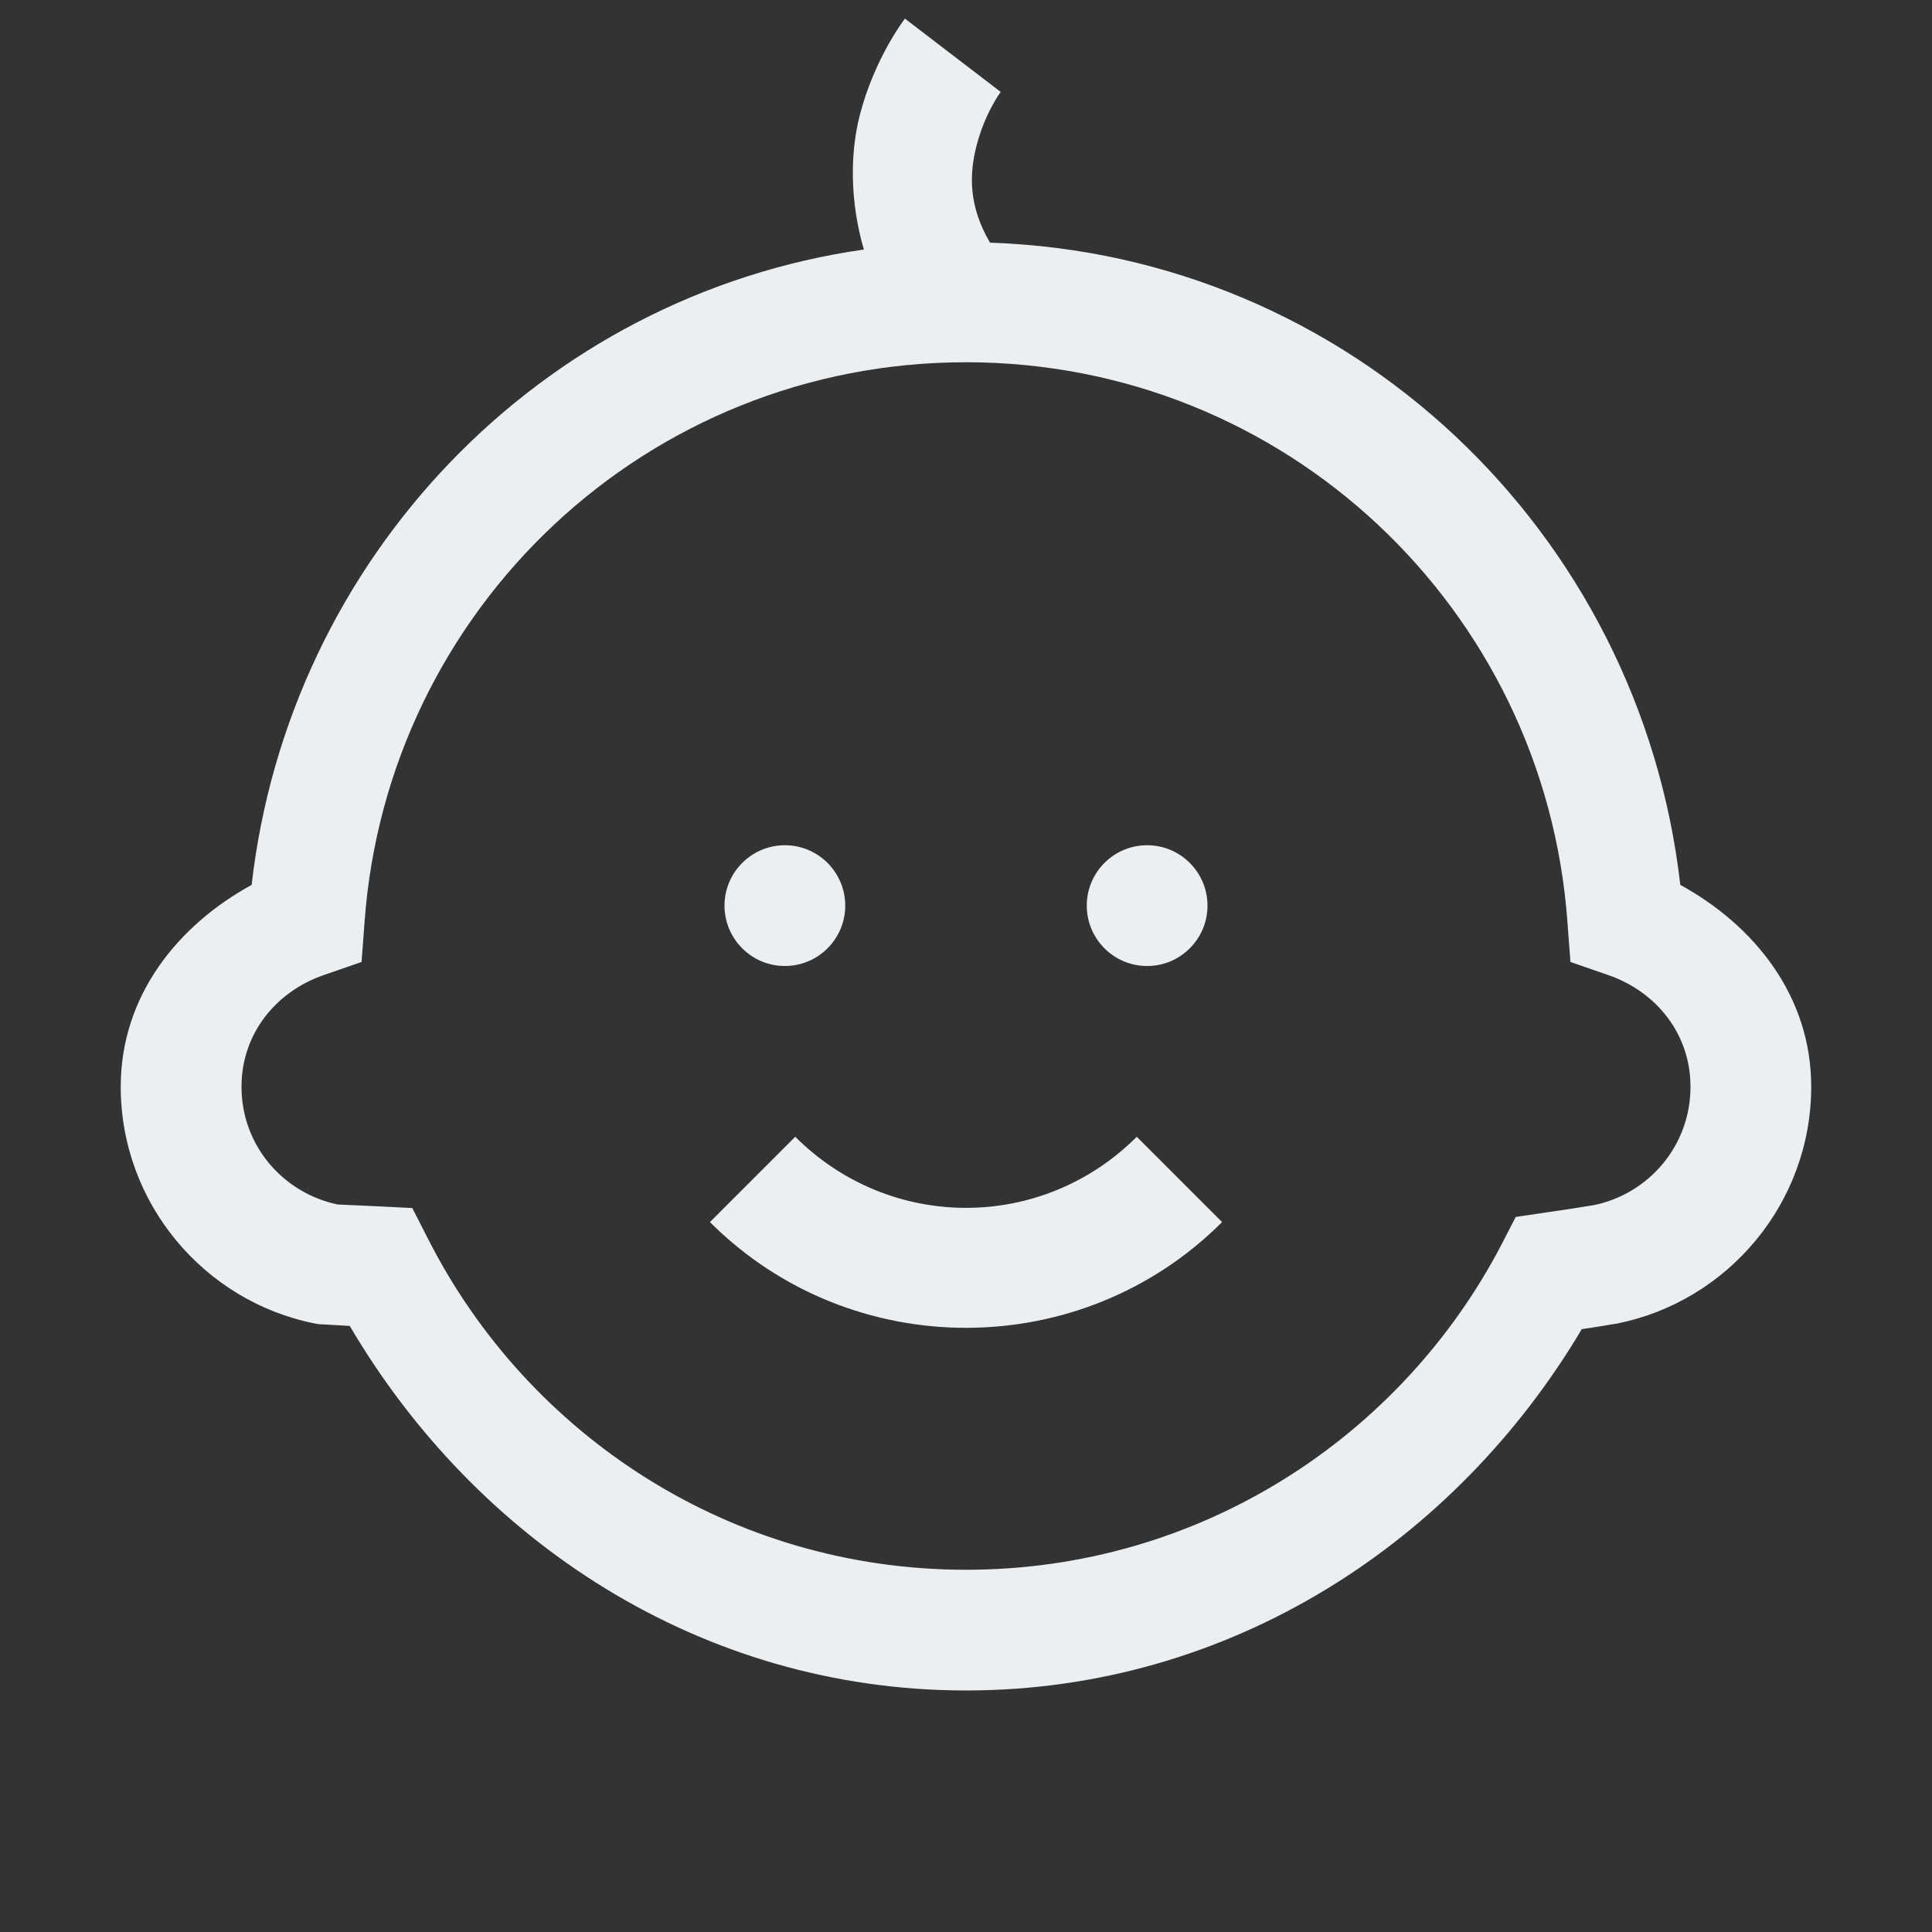 <?xml version="1.0" encoding="UTF-8"?><svg xmlns="http://www.w3.org/2000/svg" height="75pt" version="1.1" viewBox="0 0 75 75" width="75pt">
 <rect x="0" y="0" width="75" height="75" fill="#333333" stroke="none"/>
 <g id="change1_1">
  <path d="m35.129 0.723s-1.188 1.531-1.758 3.773c-0.363 1.426-0.391 3.281 0.164 5.191-12.551 1.796-22.316 11.972-23.766 24.664-2.871 1.574-5.082 4.308-5.082 7.836 0 4.519 3.234 8.335 7.535 9.191l0.164 0.027 0.164 0.008c0.375 0.024 0.691 0.039 1.027 0.059 4.883 8.308 13.602 14.152 23.922 14.152 10.277 0 19.004-5.773 23.906-14.027 0.426-0.063 0.84-0.125 1.324-0.211h0.028l0.027-0.008c4.293-0.863 7.527-4.672 7.527-9.191 0-3.528-2.21-6.262-5.082-7.836-1.562-13.696-12.812-24.465-26.796-24.93-0.844-1.438-0.805-2.664-0.524-3.766 0.328-1.273 0.938-2.086 0.938-2.086zm2.371 13.339c12.395 0 22.473 9.579 23.348 21.735l0.117 1.547 1.457 0.504c1.879 0.648 3.203 2.289 3.203 4.34 0 2.292-1.625 4.164-3.762 4.597-0.629 0.106-1.218 0.192-1.84 0.281l-1.183 0.176-0.547 1.063c-3.91 7.5-11.734 12.633-20.793 12.633-9.137 0-17.004-5.219-20.875-12.829l-0.621-1.214-1.356-0.067c-0.5-0.023-1.007-0.043-1.539-0.07-2.121-0.446-3.734-2.289-3.734-4.57 0-2.051 1.324-3.692 3.203-4.34l1.457-0.504 0.117-1.547c0.875-12.156 10.953-21.735 23.348-21.735zm-7.031 18.75c-1.293 0-2.344 1.051-2.344 2.344s1.051 2.344 2.344 2.344 2.343-1.051 2.343-2.344-1.05-2.344-2.343-2.344zm14.062 0c-1.293 0-2.343 1.051-2.343 2.344s1.05 2.344 2.343 2.344 2.344-1.051 2.344-2.344-1.051-2.344-2.344-2.344zm-13.66 11.317l-3.312 3.312c5.472 5.473 14.414 5.473 19.882 0l-3.312-3.312c-3.68 3.68-9.574 3.68-13.258 0z" fill="#ECEFF1"/>
 </g>
</svg>
